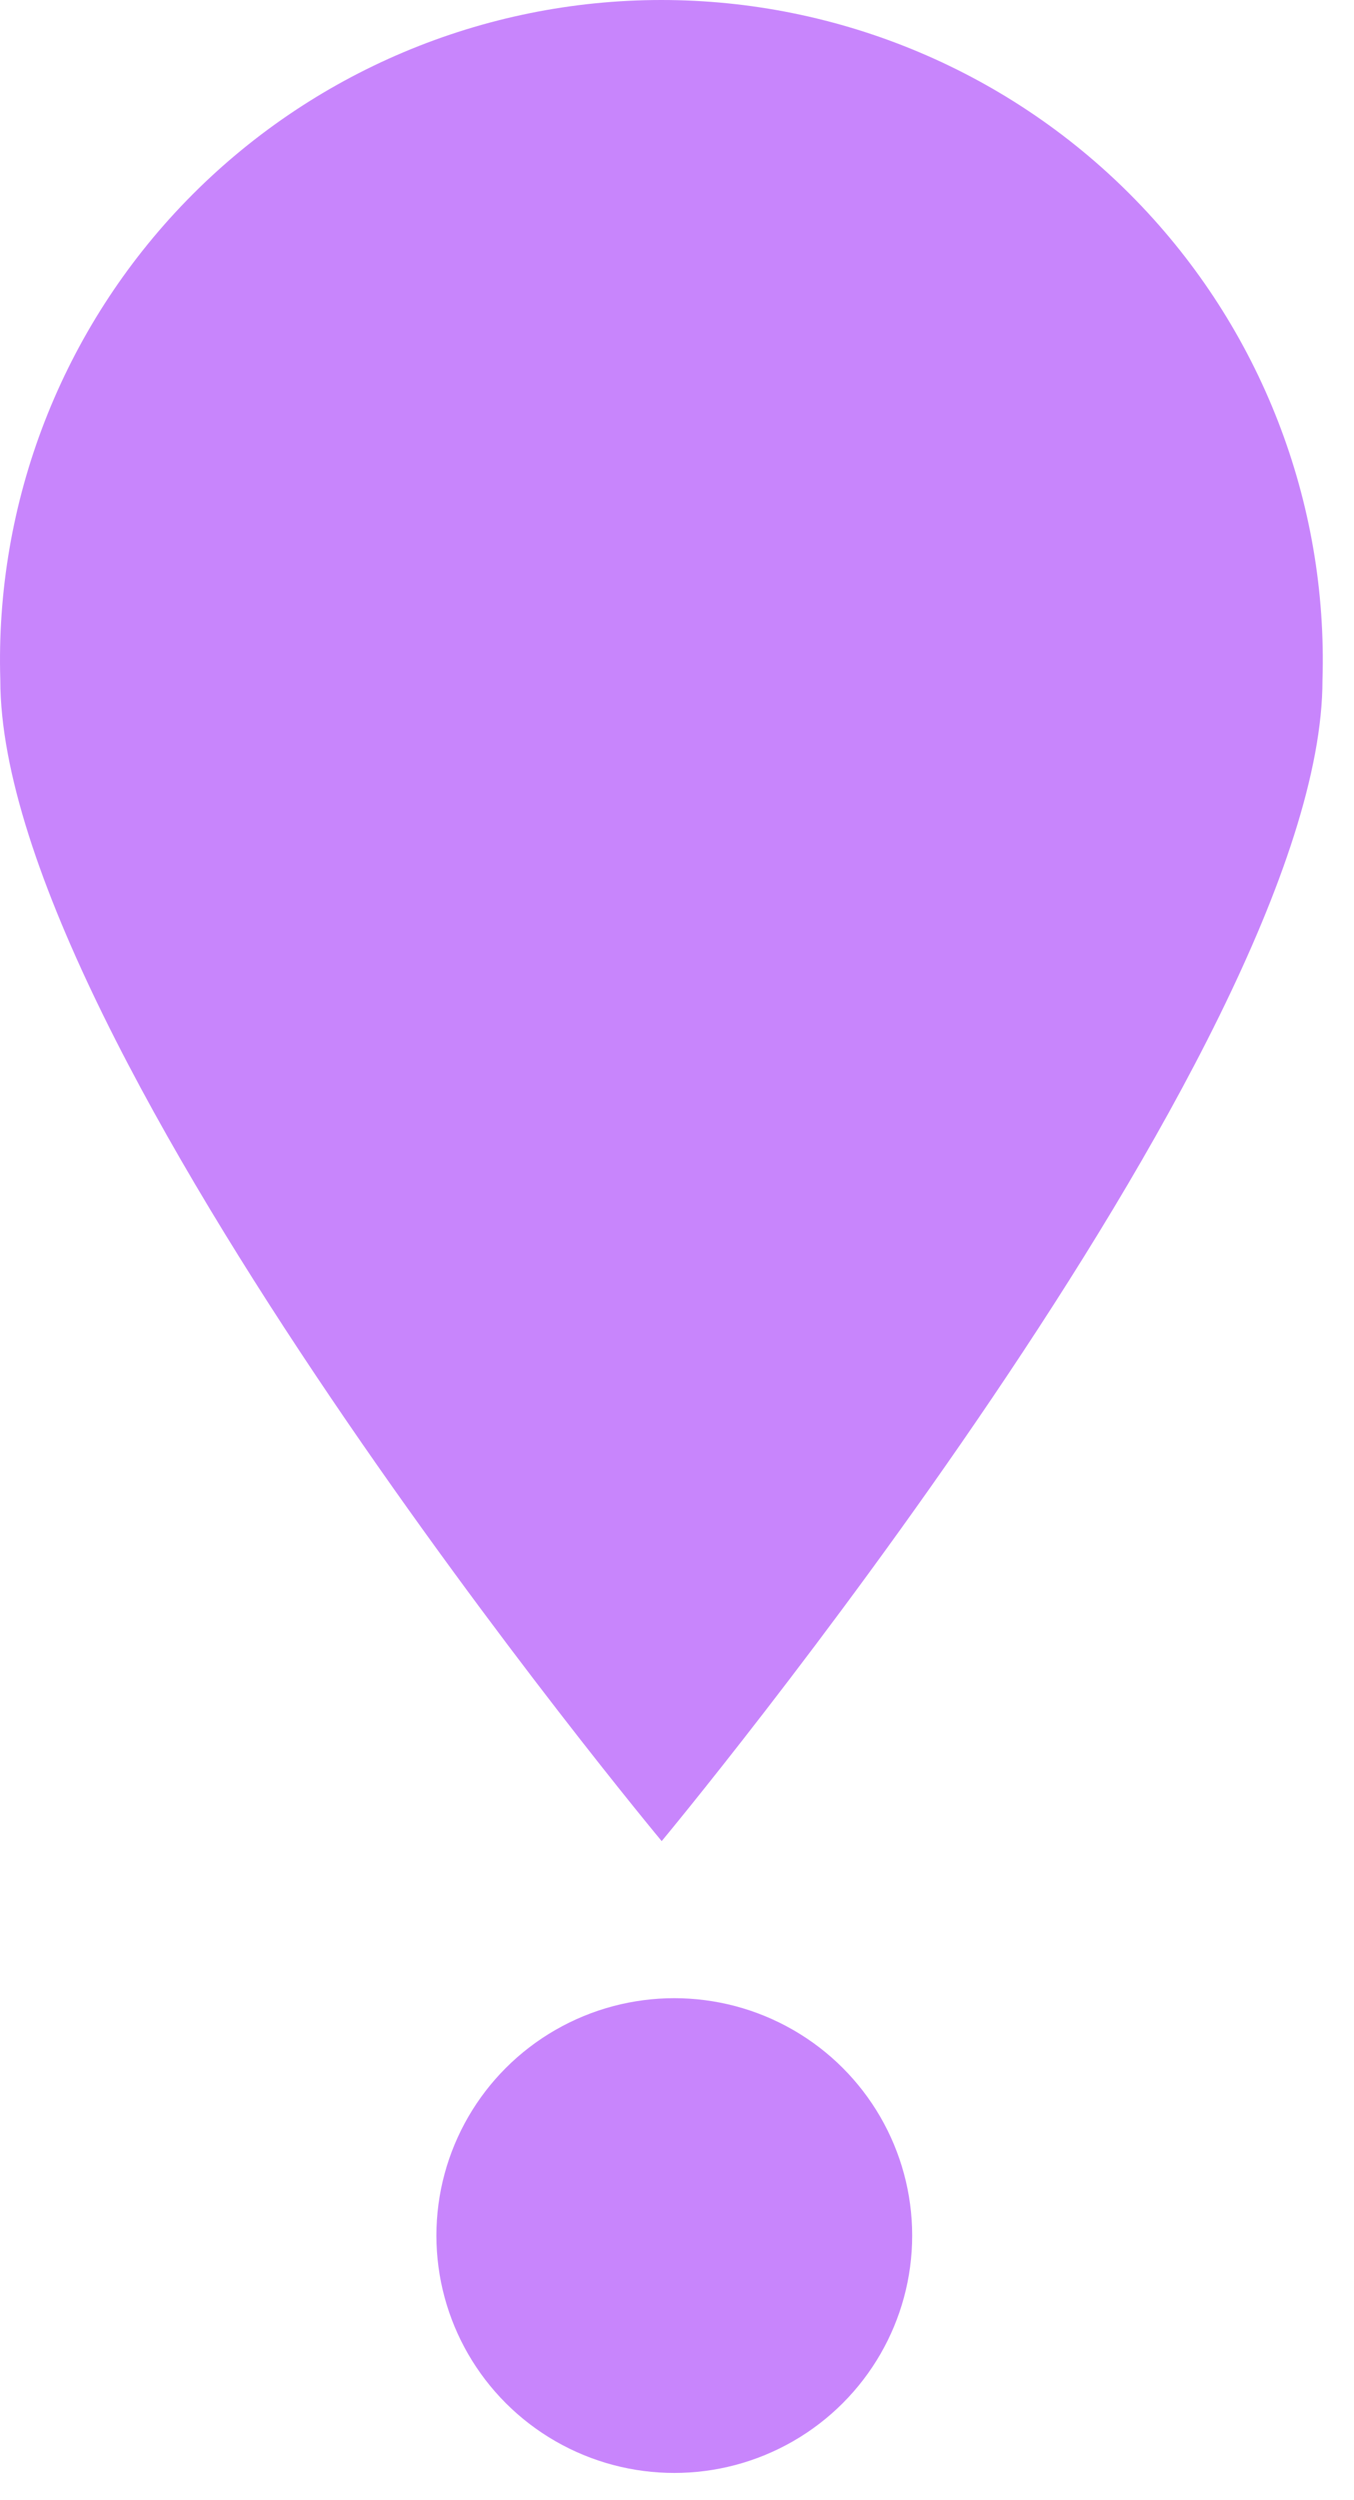 <?xml version="1.0" encoding="UTF-8"?> <svg xmlns="http://www.w3.org/2000/svg" width="39" height="72" viewBox="0 0 39 72" fill="none"><ellipse cx="19.422" cy="64.379" rx="6.852" ry="6.836" fill="#C885FC"></ellipse><path d="M38.092 19.584C38.092 30.142 19.059 53.02 19.059 53.02C19.059 53.02 0.009 30.142 0.009 19.584C-0.069 17.041 0.366 14.508 1.288 12.135C2.21 9.763 3.6 7.599 5.376 5.773C7.152 3.946 9.278 2.494 11.626 1.503C13.975 0.511 16.5 0 19.05 0C21.601 0 24.125 0.511 26.474 1.503C28.823 2.494 30.949 3.946 32.724 5.773C34.5 7.599 35.891 9.763 36.812 12.135C37.734 14.508 38.17 17.041 38.092 19.584V19.584Z" fill="#C885FC"></path></svg> 